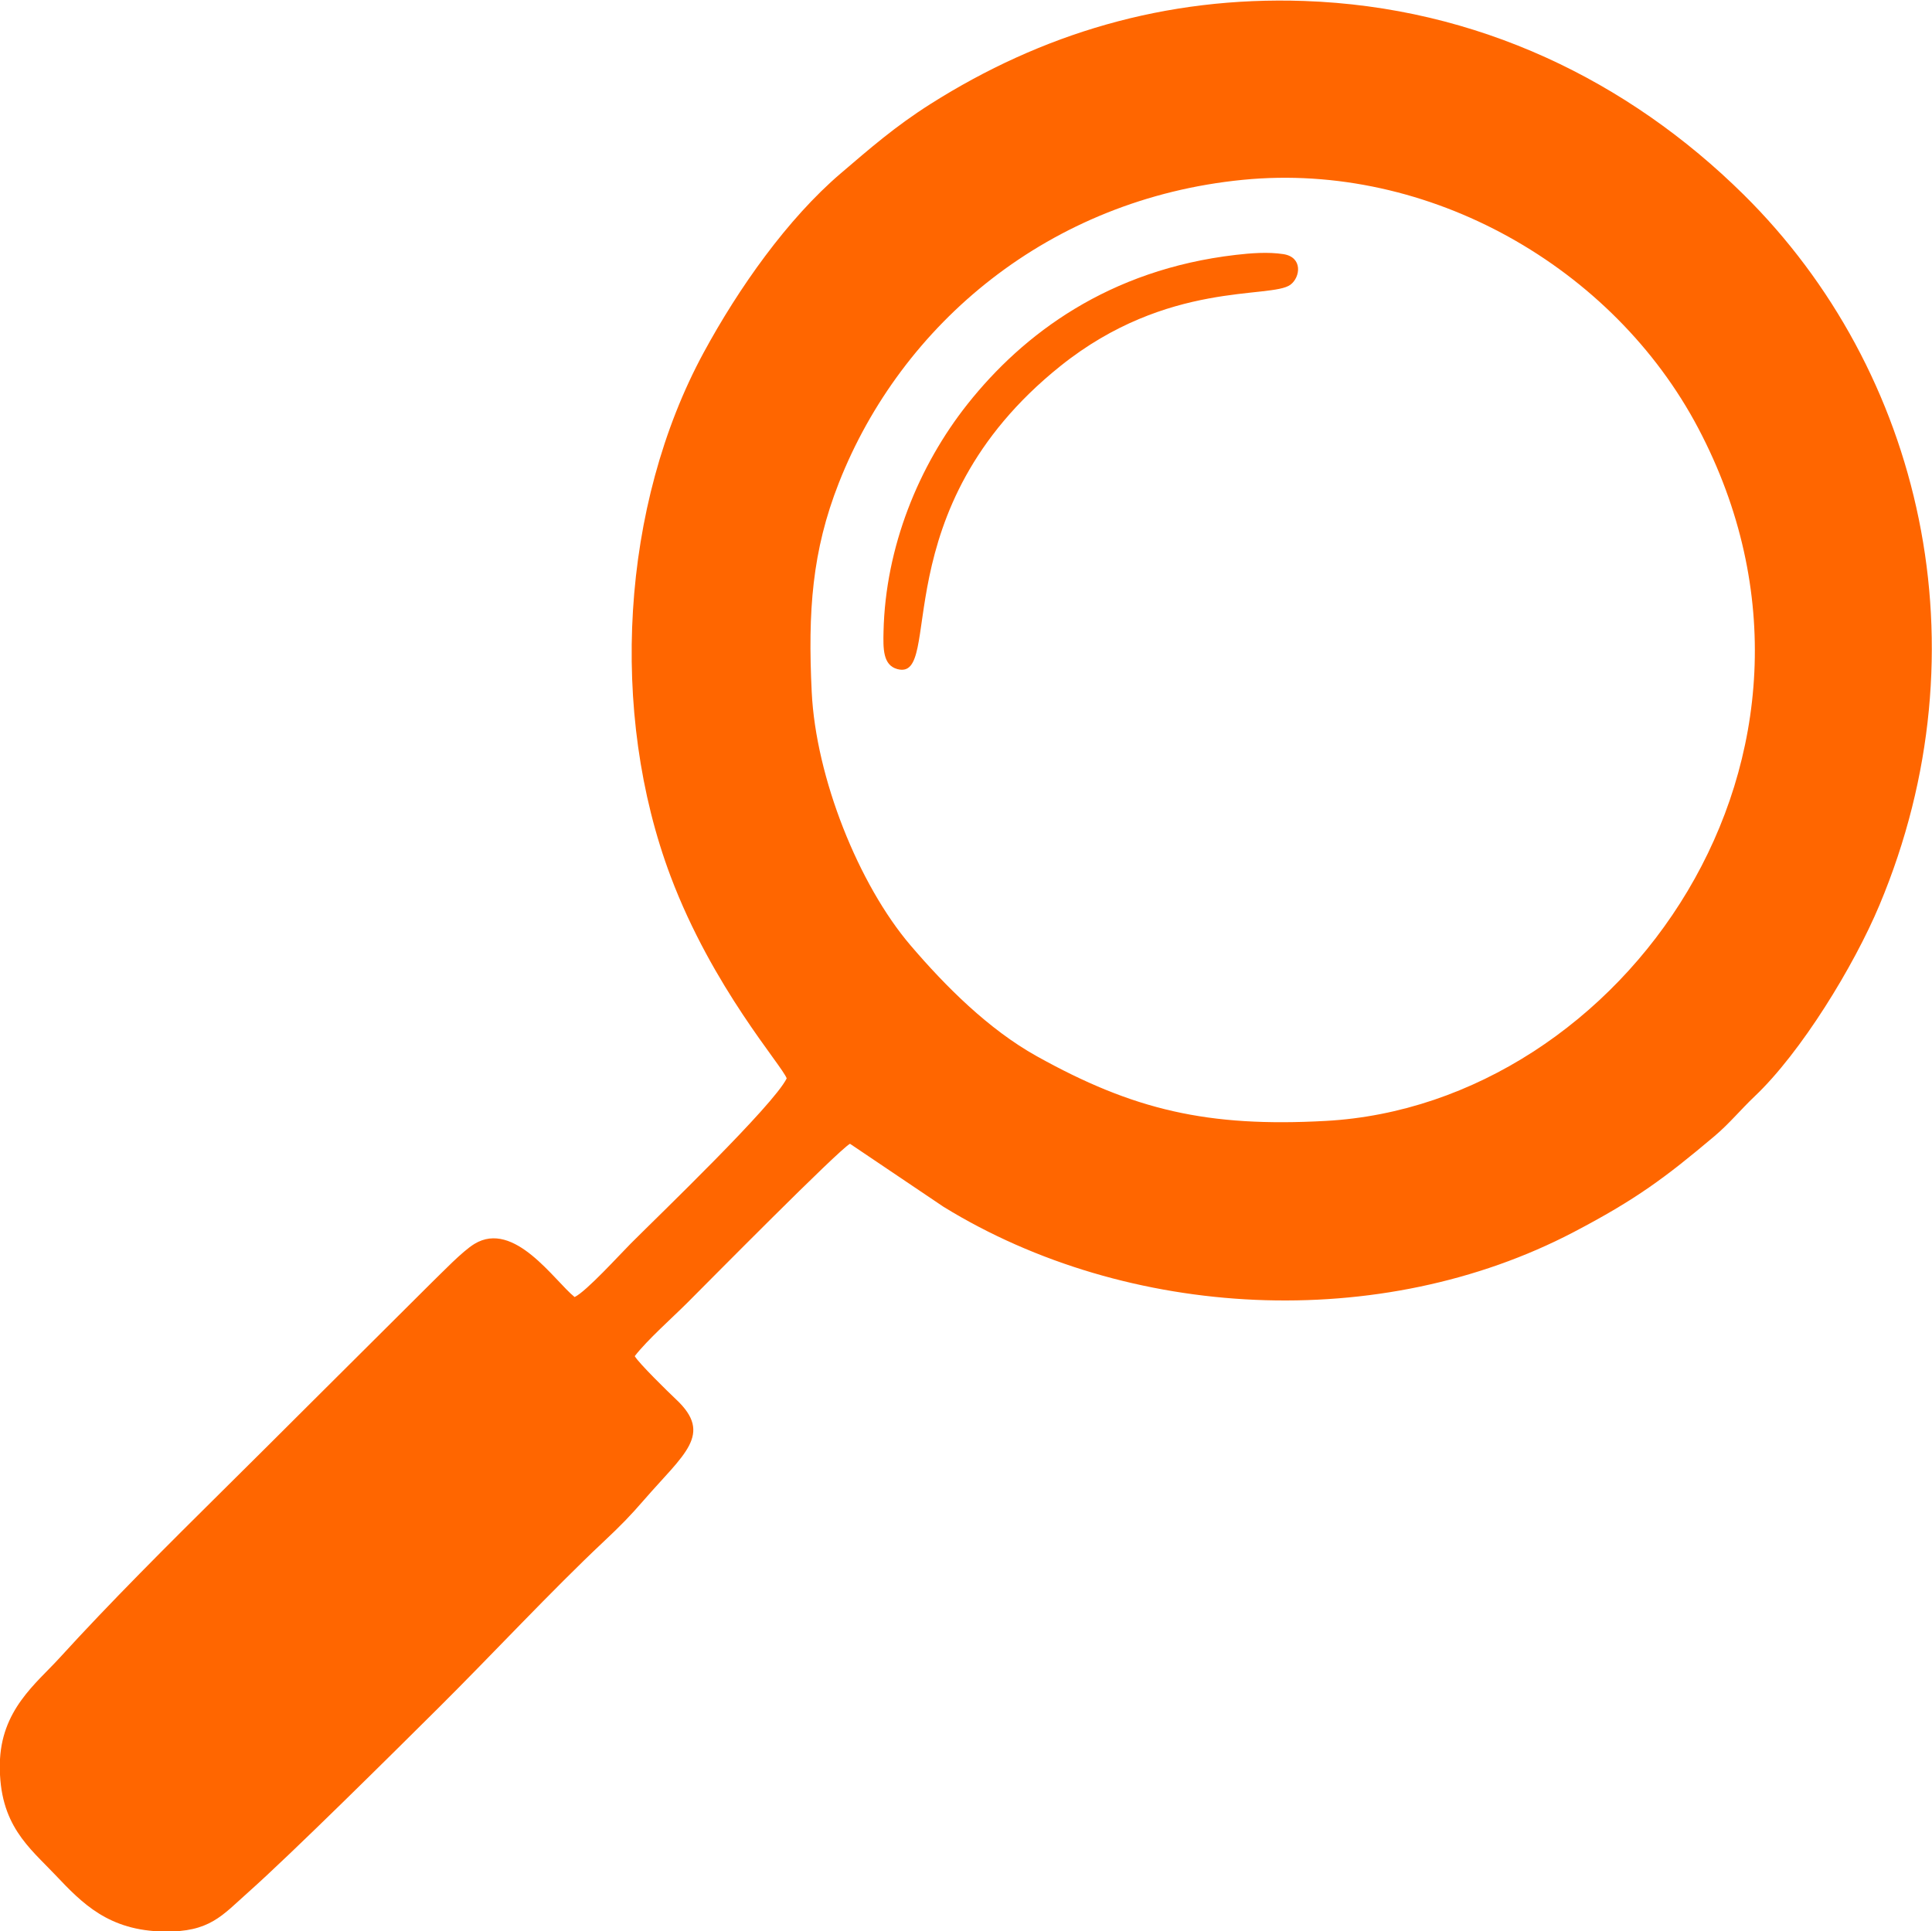 <?xml version="1.0" encoding="UTF-8"?> <!-- Creator: CorelDRAW 2020 (64-Bit) --> <svg xmlns="http://www.w3.org/2000/svg" xmlns:xlink="http://www.w3.org/1999/xlink" xmlns:xodm="http://www.corel.com/coreldraw/odm/2003" xml:space="preserve" width="67.721mm" height="67.694mm" style="shape-rendering:geometricPrecision; text-rendering:geometricPrecision; image-rendering:optimizeQuality; fill-rule:evenodd; clip-rule:evenodd" viewBox="0 0 6772.1 6769.4"> <defs> <style type="text/css"> <![CDATA[ .fil0 {fill:#FF6600} ]]> </style> </defs> <g id="Слой_x0020_1">  <path class="fil0" d="M2757.53 3780.45c-46.33,94.52 -445.42,477.65 -545.98,578.38 -38.6,38.67 -156.69,168.93 -197.36,188.12 -70.28,-56.09 -211.62,-271.14 -351.16,-186.26 -43.07,26.19 -114.21,101.36 -151.06,136.75l-436.94 435.11c-101.15,101.11 -181.1,180.65 -292.87,291.35 -193.82,191.95 -397.11,394.57 -572.63,587.33 -82.96,91.12 -207.53,183.31 -210.11,373.63 -2.88,213.01 103.35,291.66 195.26,388.76 94.13,99.43 186.51,194.62 380.11,197.67 160.56,2.54 203.24,-55.73 295.9,-138.13 152.52,-135.62 510.16,-490.78 666.33,-645.97 184.43,-183.27 397.52,-412.21 578.03,-581.87 64.46,-60.58 94.13,-91.46 141.68,-146.23 141,-162.39 244.12,-230.31 113.45,-352.99 -27.91,-26.21 -131.56,-127.72 -145.28,-151.98 45.53,-58.49 129.72,-132.43 185.4,-188.11 72.83,-72.85 527.75,-533.53 569.09,-556.36l328.4 221.3c646.41,397.14 1531.84,442.31 2208.18,88.4 217.54,-113.83 320.48,-190.31 493.77,-336.47 51.87,-43.75 93.8,-95.05 140.32,-139.06 162.63,-153.86 347.87,-456.11 437.96,-671.05 378.38,-902.81 148.16,-1873.65 -476.35,-2490.73 -404.35,-399.53 -933.92,-657.6 -1540.54,-678.63 -487.97,-16.92 -922.32,116.23 -1308.42,360.43 -124.51,78.76 -213.87,157.01 -315.28,243.57 -187.64,160.15 -358.68,403.1 -480.77,628.35 -290.42,535.82 -331.99,1262.21 -116.09,1836.07 147.28,391.48 392.39,665.32 406.96,708.62zm1599.03 -3150.06c-678.09,66.72 -1196.7,504.35 -1416.17,1062.4 -93.98,238.96 -108.9,449.83 -95.13,733.31 14.58,300.06 164.32,674.83 346.4,888.06 122.38,143.33 273.17,294.16 441.67,388.11 339.72,189.4 600.08,250.05 1014.33,227.22 1036.92,-57.16 1908.91,-1282.67 1305.18,-2428.2 -297.42,-564.35 -943.72,-935.11 -1596.28,-870.9zm-24.54 263.1c-445.93,51.78 -745.58,277.47 -940.05,522.42 -171.95,216.61 -288.48,502.47 -295,798.24 -1.28,58.37 -2.68,117.29 48,131.29 166.97,46.12 -57.31,-557.84 571.66,-1061.96 376.85,-302.06 738.9,-234.6 806.77,-285.44 34.79,-26.07 44.06,-96.59 -25.09,-107.19 -54.03,-8.28 -114.75,-3.35 -166.29,2.64z"></path> </g> </svg> 